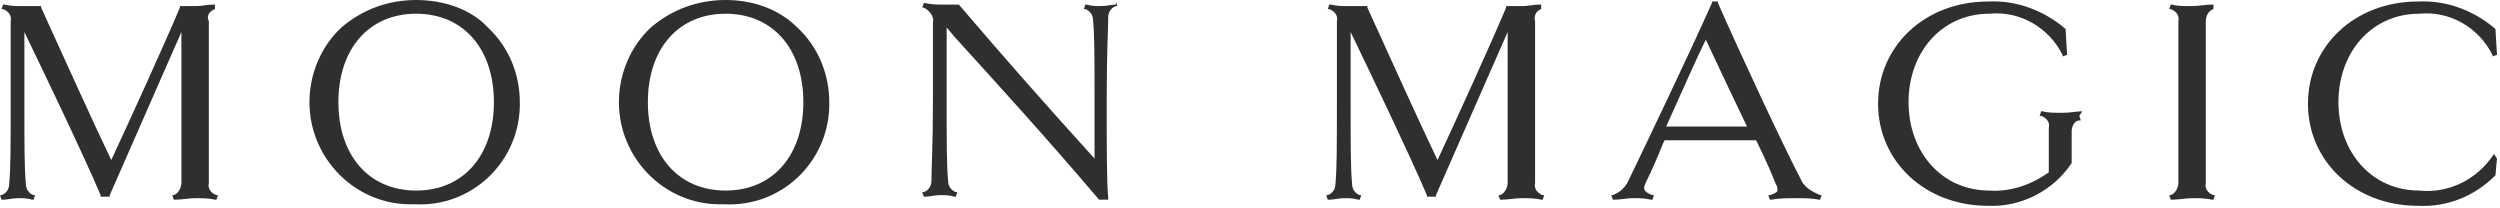 <svg width="686" height="57" viewBox="0 0 686 57" fill="none" xmlns="http://www.w3.org/2000/svg">
<path d="M58.98 2.51V1.255H58.562C56.888 1.255 55.215 1.673 53.96 1.673C52.705 1.673 51.032 1.673 49.777 1.673H49.359V2.092C44.758 12.967 35.973 32.209 30.536 43.921C25.516 33.464 17.569 15.895 11.294 2.092V1.673H10.876C10.039 1.673 7.948 1.673 6.274 1.673C4.601 1.673 2.928 1.673 1.255 1.255H0.837L0.418 2.51H0.837C2.092 2.928 3.346 4.183 2.928 5.856C2.928 7.948 2.928 15.059 2.928 28.026C2.928 39.738 2.928 46.431 2.51 50.614C2.51 51.869 1.673 53.124 0.418 53.542H0L0.418 54.797H0.837C2.092 54.797 3.346 54.379 5.02 54.379C6.274 54.379 7.529 54.379 8.784 54.797H9.203L9.621 53.542H9.203C7.948 53.124 7.111 51.869 7.111 50.614C6.693 46.431 6.693 40.157 6.693 28.026C6.693 17.987 6.693 12.967 6.693 8.784C12.131 20.078 23.006 42.666 27.608 53.542V53.96H30.117V53.542C37.647 36.392 43.921 22.17 49.777 8.784C49.777 12.967 49.777 19.242 49.777 28.026C49.777 40.993 49.777 48.104 49.777 50.196C49.777 51.451 48.941 53.124 47.686 53.542H47.267L47.686 54.797H48.104C49.777 54.797 51.869 54.379 53.542 54.379C55.215 54.379 57.307 54.379 58.98 54.797H59.398L59.816 53.542H59.398C58.143 53.124 56.888 51.869 57.307 50.196C57.307 48.104 57.307 40.993 57.307 28.026C57.307 15.059 57.307 7.948 57.307 5.856C56.47 4.183 57.725 2.928 58.98 2.51Z" fill="#2F2F2F"/>
<path d="M114.194 0C106.665 0 99.553 2.51 93.697 7.529C88.26 12.549 84.913 20.078 84.913 28.026C84.913 43.503 97.462 56.052 112.521 56.052C112.939 56.052 113.357 56.052 113.776 56.052C129.253 56.888 142.22 44.758 142.638 29.281C142.638 28.863 142.638 28.444 142.638 28.026C142.638 20.497 139.71 12.967 133.854 7.529C129.253 2.51 121.723 0 114.194 0ZM114.194 52.287C101.227 52.287 92.861 42.666 92.861 28.026C92.861 13.386 101.227 3.765 114.194 3.765C127.161 3.765 135.527 13.386 135.527 28.026C135.527 42.666 127.161 52.287 114.194 52.287Z" fill="#2F2F2F"/>
<path d="M199.108 0C191.579 0 184.468 2.51 178.611 7.529C173.174 12.549 169.827 20.078 169.827 28.026C169.827 43.503 182.376 56.052 197.435 56.052C197.853 56.052 198.271 56.052 198.69 56.052C214.167 56.888 227.134 44.758 227.552 29.281C227.552 28.863 227.552 28.444 227.552 28.026C227.552 20.497 224.624 12.967 218.768 7.529C213.748 2.51 206.637 0 199.108 0ZM199.108 52.287C186.141 52.287 177.775 42.666 177.775 28.026C177.775 13.386 186.141 3.765 199.108 3.765C212.075 3.765 220.441 13.386 220.441 28.026C220.441 42.666 212.075 52.287 199.108 52.287Z" fill="#2F2F2F"/>
<path d="M306.193 1.255C304.938 1.255 303.683 1.673 302.01 1.673C300.755 1.673 299.5 1.673 298.245 1.255H297.827L297.409 2.51H297.827C299.082 2.928 299.919 4.183 299.919 5.438C300.337 9.202 300.337 15.895 300.337 28.026C300.337 33.045 300.337 38.065 300.337 43.503C287.788 29.699 275.239 15.477 263.108 1.255H262.69C261.435 1.255 260.18 1.255 258.507 1.255C257.252 1.255 255.579 1.255 253.906 0.837H253.488L253.069 2.091H253.488C255.161 2.928 256.416 4.601 255.997 6.274C255.997 7.111 255.997 11.712 255.997 27.189C255.997 40.156 255.579 46.431 255.579 49.777C255.579 51.032 254.743 52.287 253.488 52.705H253.069L253.488 53.96H253.906C255.161 53.96 256.416 53.542 258.089 53.542C259.344 53.542 260.599 53.542 261.854 53.96H262.272L262.69 52.705H262.272C261.017 52.287 260.18 51.032 260.18 49.777C259.762 45.594 259.762 39.32 259.762 27.189C259.762 17.987 259.762 12.549 259.762 7.529L261.854 10.039C274.402 23.843 287.37 38.065 301.592 54.797H304.101V54.378C303.683 49.777 303.683 40.993 303.683 27.189C303.683 14.222 304.101 7.948 304.101 4.601C304.101 3.346 304.938 2.091 306.193 1.673H306.611L306.193 0.418V1.255Z" fill="#2F2F2F"/>
<path d="M422.898 2.51V1.255H422.479C420.806 1.255 419.133 1.673 417.878 1.673C416.623 1.673 414.95 1.673 413.695 1.673H413.277V2.092C408.676 12.967 399.891 32.209 394.454 43.921C389.434 33.464 381.486 15.895 375.212 2.092V1.673H374.794C373.957 1.673 371.866 1.673 370.192 1.673C368.519 1.673 366.846 1.673 365.173 1.255H364.755L364.336 2.51H364.755C366.009 2.928 367.264 4.183 366.846 5.856C366.846 7.948 366.846 15.059 366.846 28.026C366.846 39.738 366.846 46.431 366.428 50.614C366.428 51.869 365.591 53.124 364.336 53.542H363.918L364.336 54.797H364.755C366.009 54.797 367.264 54.379 368.938 54.379C370.192 54.379 371.447 54.379 372.702 54.797H373.12L373.539 53.542H373.12C371.866 53.124 371.029 51.869 371.029 50.614C370.611 46.431 370.611 40.157 370.611 28.026C370.611 17.987 370.611 12.967 370.611 8.784C376.049 20.078 386.924 42.666 391.526 53.542V53.96H394.035V53.542C401.565 36.392 407.839 22.17 413.695 8.784C413.695 12.967 413.695 19.242 413.695 28.026C413.695 40.993 413.695 48.104 413.695 50.196C413.695 51.451 412.859 53.124 411.604 53.542H411.185L411.604 54.797H412.022C413.695 54.797 415.787 54.379 417.46 54.379C419.133 54.379 421.225 54.379 422.898 54.797H423.316L423.734 53.542H423.316C422.061 53.124 420.806 51.869 421.225 50.196C421.225 48.104 421.225 40.993 421.225 28.026C421.225 15.059 421.225 7.948 421.225 5.856C420.806 4.183 421.643 2.928 422.898 2.51Z" fill="#2F2F2F"/>
<path d="M494.009 48.941C489.408 40.156 477.278 14.222 471.421 0.837V0.418H469.748V0.837C462.637 16.732 451.761 39.32 446.742 49.777C445.905 51.45 444.65 52.705 442.559 53.542H442.141L442.559 54.797H442.977C444.65 54.797 446.324 54.378 447.997 54.378C449.67 54.378 451.343 54.379 453.016 54.797H453.435L453.853 53.542H453.435C452.18 53.124 451.761 52.705 451.343 52.287C450.925 51.45 451.343 50.614 451.761 49.777C453.016 47.267 454.69 43.503 456.363 39.32L456.781 38.483H481.879C484.807 44.339 486.48 48.522 487.317 50.614C487.735 51.032 487.735 51.869 487.735 52.287C487.735 52.705 486.898 53.124 485.643 53.542H485.225L485.643 54.797H486.062C488.153 54.379 490.663 54.378 492.755 54.378C494.846 54.378 497.356 54.379 499.029 54.797H499.447L499.866 53.542H499.447C496.519 52.287 494.846 51.032 494.009 48.941ZM479.369 34.719H457.199C461.382 25.516 465.565 15.895 468.075 10.876C470.585 16.314 475.186 25.934 479.369 34.719Z" fill="#2F2F2F"/>
<path d="M571.394 30.536C570.139 30.536 568.047 30.954 565.956 30.954C563.864 30.954 561.773 30.954 560.518 30.536H560.1L559.681 31.791H560.1C561.354 32.209 562.609 33.464 562.191 35.137C562.191 37.228 562.191 43.503 562.191 47.268C557.59 50.614 551.734 52.706 545.877 52.287C532.91 52.287 523.708 41.83 523.708 28.026C523.708 14.222 532.91 3.765 545.877 3.765C554.243 2.928 562.191 7.529 565.956 15.059V15.477L567.211 15.059L566.792 7.948C560.936 2.928 553.407 0 545.459 0.418C528.309 0.418 515.342 12.549 515.342 28.444C515.342 44.34 528.309 56.47 545.459 56.47C554.662 56.888 563.446 52.287 568.465 44.758C568.465 41.411 568.465 38.065 568.465 35.974C568.465 34.719 569.302 33.045 570.557 33.045H570.975L570.557 31.791L571.394 30.536Z" fill="#2F2F2F"/>
<path d="M607.366 2.51V1.255H606.948C605.274 1.255 603.183 1.673 601.51 1.673C599.418 1.673 597.327 1.673 596.072 1.255H595.654L595.235 2.51H595.654C596.908 2.928 598.163 4.183 597.745 5.856C597.745 7.948 597.745 15.059 597.745 28.026C597.745 40.993 597.745 48.104 597.745 50.196C597.745 51.451 596.908 53.124 595.654 53.542H595.235L595.654 54.797H596.072C597.745 54.797 599.837 54.379 601.51 54.379C603.183 54.379 605.274 54.379 606.948 54.797H607.366L607.784 53.542H607.366C606.111 53.124 604.856 51.869 605.274 50.196C605.274 48.104 605.274 40.993 605.274 28.026C605.274 15.059 605.274 7.948 605.274 5.856C605.274 4.183 606.111 2.928 607.366 2.51Z" fill="#2F2F2F"/>
<path d="M684.335 42.248C679.734 49.359 671.786 53.124 663.838 52.287C650.871 52.287 641.669 41.83 641.669 28.026C641.669 14.222 650.871 3.765 663.838 3.765C672.204 2.928 680.152 7.529 683.917 15.059V15.477L685.172 15.059L684.753 7.948C678.897 2.928 671.368 0 663.42 0.418C646.27 0.418 633.303 12.549 633.303 28.444C633.303 44.34 646.27 56.47 663.42 56.47C671.368 56.888 678.897 53.96 684.753 48.104L685.172 43.503L684.335 42.248Z" fill="#2F2F2F"/>
</svg>
